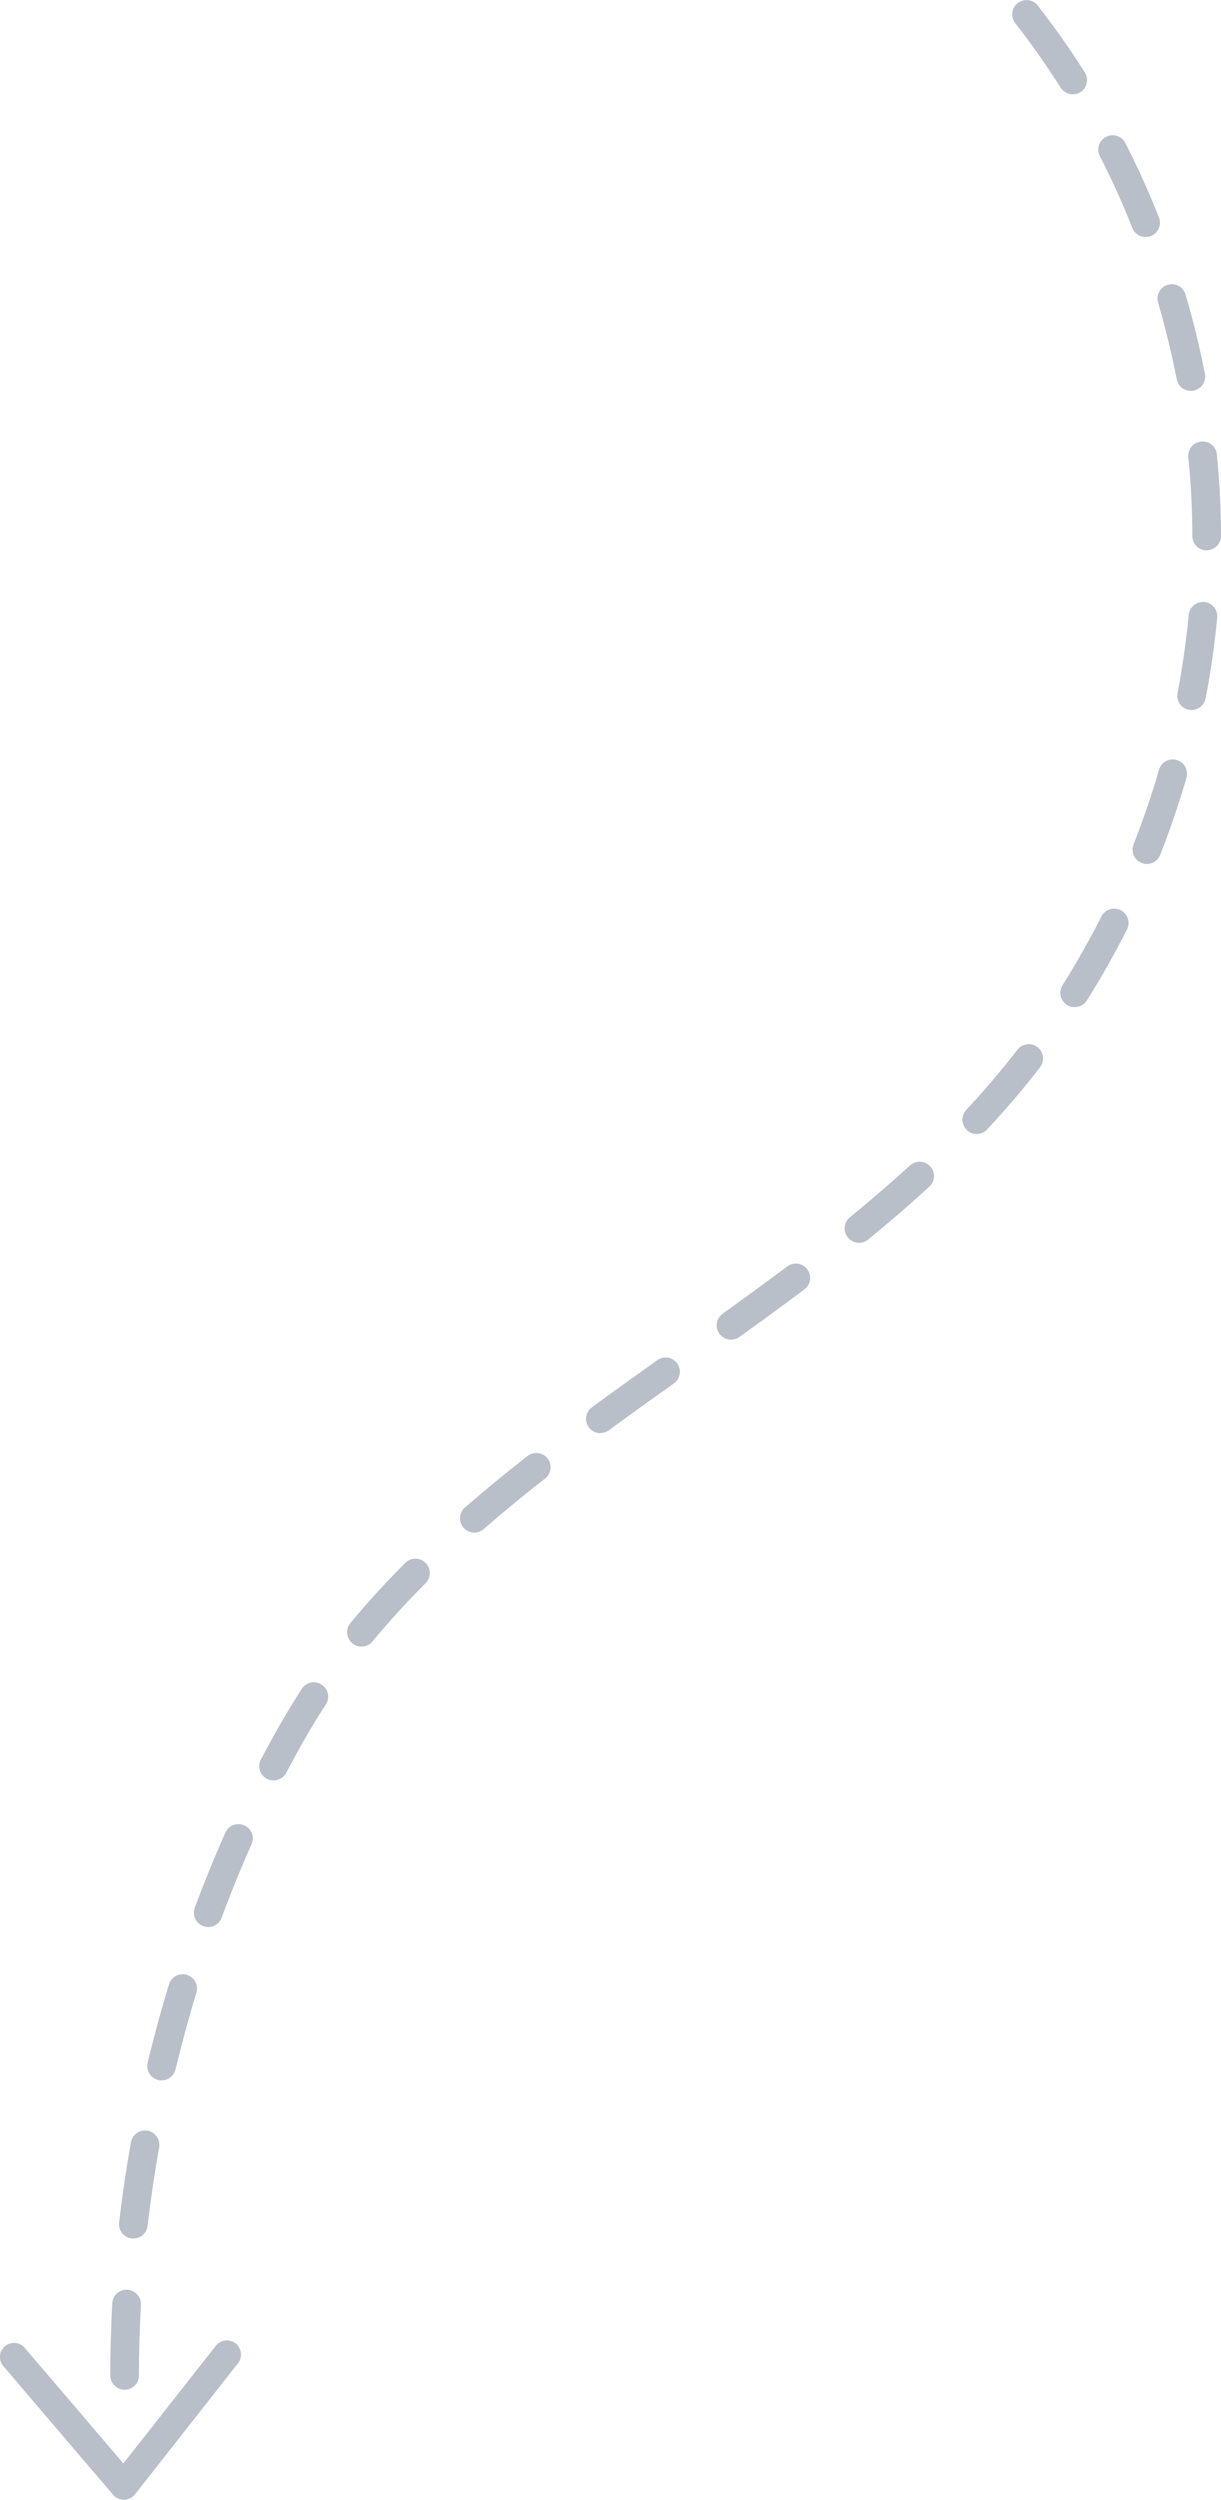 <svg xmlns="http://www.w3.org/2000/svg" id="Ebene_2" data-name="Ebene 2" viewBox="0 0 106.5 218.01"><defs><style> .cls-1 { fill: #b8bfc9; } </style></defs><g id="Privatkunden"><g><path class="cls-1" d="M10.87,208.41c-.69,0-1.25-.56-1.25-1.25,0-2.08.06-4.2.17-6.29.04-.69.62-1.22,1.32-1.18.69.04,1.22.63,1.18,1.32-.11,2.04-.17,4.11-.17,6.15,0,.69-.56,1.25-1.25,1.25ZM11.64,195.22s-.1,0-.15,0c-.69-.08-1.18-.7-1.1-1.39.27-2.33.62-4.68,1.03-7,.12-.68.77-1.13,1.45-1.01.68.12,1.13.77,1.01,1.45-.4,2.27-.74,4.57-1.01,6.85-.07.64-.61,1.1-1.24,1.1ZM14.09,181.44c-.1,0-.19-.01-.29-.04-.67-.16-1.08-.84-.92-1.51.55-2.29,1.17-4.58,1.86-6.83.2-.66.9-1.03,1.56-.83.66.2,1.03.9.83,1.56-.67,2.2-1.28,4.45-1.82,6.68-.14.57-.65.96-1.21.96ZM18.17,168.06c-.15,0-.29-.03-.44-.08-.65-.24-.98-.96-.74-1.61.82-2.21,1.72-4.42,2.67-6.55.28-.63,1.02-.91,1.65-.63.63.28.92,1.02.63,1.65-.93,2.09-1.81,4.24-2.61,6.41-.19.5-.66.81-1.17.81ZM23.86,155.27c-.2,0-.4-.05-.58-.14-.61-.32-.85-1.08-.52-1.69.55-1.05,1.12-2.08,1.69-3.09.59-1.03,1.22-2.06,1.88-3.07.38-.58,1.15-.74,1.73-.36.58.38.74,1.15.36,1.73-.63.96-1.23,1.95-1.8,2.94-.56.98-1.11,1.99-1.65,3.01-.22.43-.66.67-1.11.67ZM31.53,143.6c-.28,0-.56-.09-.8-.29-.53-.44-.61-1.23-.17-1.76,1.45-1.75,3.06-3.52,4.79-5.25.49-.49,1.28-.49,1.77,0,.49.49.49,1.28,0,1.77-1.67,1.68-3.23,3.39-4.63,5.08-.25.3-.6.45-.96.45ZM41.37,133.66c-.35,0-.7-.15-.94-.43-.45-.52-.4-1.31.12-1.76,1.68-1.46,3.47-2.93,5.46-4.49.54-.42,1.33-.33,1.75.21.43.54.33,1.33-.21,1.75-1.96,1.53-3.71,2.97-5.36,4.41-.24.21-.53.31-.82.31ZM52.37,124.99c-.38,0-.76-.18-1.01-.51-.41-.56-.29-1.34.27-1.75,1.88-1.38,3.79-2.74,5.7-4.11.56-.4,1.34-.27,1.74.29.4.56.27,1.34-.29,1.74-1.9,1.35-3.8,2.71-5.67,4.08-.22.16-.48.24-.74.24ZM63.76,116.83c-.39,0-.77-.18-1.02-.52-.4-.56-.27-1.34.29-1.74,2.2-1.58,3.98-2.89,5.63-4.12.55-.42,1.34-.3,1.75.25.42.55.3,1.34-.25,1.75-1.66,1.25-3.46,2.57-5.67,4.15-.22.16-.48.23-.73.23ZM74.92,108.38c-.36,0-.72-.16-.97-.46-.44-.54-.36-1.32.18-1.76,1.9-1.55,3.61-3.03,5.24-4.52.51-.47,1.3-.43,1.77.08.47.51.43,1.3-.08,1.77-1.67,1.53-3.42,3.04-5.35,4.62-.23.19-.51.28-.79.28ZM85.19,98.9c-.31,0-.61-.11-.85-.34-.5-.47-.53-1.26-.06-1.77.6-.64,1.19-1.29,1.77-1.96.92-1.06,1.83-2.17,2.69-3.28.42-.55,1.21-.65,1.75-.23.55.42.65,1.21.23,1.75-.89,1.16-1.83,2.3-2.79,3.4-.6.69-1.2,1.36-1.82,2.02-.25.26-.58.4-.91.4ZM93.73,87.83c-.23,0-.46-.06-.66-.19-.58-.37-.76-1.14-.39-1.72,1.21-1.93,2.35-3.95,3.39-5.99.31-.62,1.06-.86,1.68-.55.62.31.86,1.06.55,1.68-1.07,2.11-2.25,4.2-3.5,6.19-.24.38-.64.58-1.06.58ZM100.04,75.35c-.15,0-.31-.03-.46-.09-.64-.25-.96-.98-.71-1.62.84-2.13,1.59-4.32,2.22-6.51.19-.66.89-1.05,1.55-.85.66.19,1.04.89.85,1.55-.66,2.27-1.43,4.53-2.3,6.73-.19.49-.67.79-1.16.79ZM103.94,61.92c-.08,0-.16,0-.24-.02-.68-.13-1.12-.78-.99-1.46.43-2.25.76-4.55.97-6.81.06-.69.69-1.18,1.36-1.13.69.06,1.19.67,1.13,1.36-.22,2.34-.56,4.71-1.01,7.04-.11.6-.64,1.02-1.23,1.02ZM105.25,48c-.69,0-1.25-.56-1.25-1.25,0-2.27-.12-4.58-.35-6.87-.07-.69.43-1.3,1.12-1.37.69-.08,1.3.43,1.37,1.12.23,2.36.36,4.76.36,7.11,0,.69-.56,1.25-1.25,1.25h0ZM103.87,34.09c-.59,0-1.11-.41-1.23-1.01-.44-2.24-.99-4.49-1.63-6.69-.19-.66.18-1.36.85-1.55.66-.2,1.36.18,1.55.85.67,2.27,1.23,4.59,1.69,6.91.13.68-.31,1.33-.99,1.47-.08.02-.16.02-.24.02ZM99.93,20.67c-.5,0-.97-.3-1.16-.79-.85-2.13-1.8-4.24-2.84-6.27-.31-.61-.07-1.37.55-1.68.62-.31,1.37-.07,1.68.55,1.07,2.1,2.06,4.28,2.93,6.48.25.64-.06,1.37-.7,1.62-.15.06-.31.09-.46.09ZM93.57,8.22c-.41,0-.82-.21-1.06-.58-1.23-1.94-2.56-3.83-3.96-5.62-.42-.54-.33-1.33.22-1.75.55-.42,1.33-.33,1.75.22,1.45,1.86,2.83,3.81,4.1,5.82.37.58.2,1.36-.38,1.73-.21.13-.44.19-.67.19Z"></path><path class="cls-1" d="M10.89,218.01s-.04,0-.06,0c-.37,0-.72-.15-.96-.43L.29,206.35c-.44-.52-.38-1.29.14-1.73.52-.44,1.29-.38,1.73.14l8.6,10.08,8.06-10.26c.42-.53,1.19-.63,1.73-.21.53.42.63,1.19.21,1.73l-8.99,11.44c-.22.28-.54.44-.89.47Z"></path></g></g></svg>